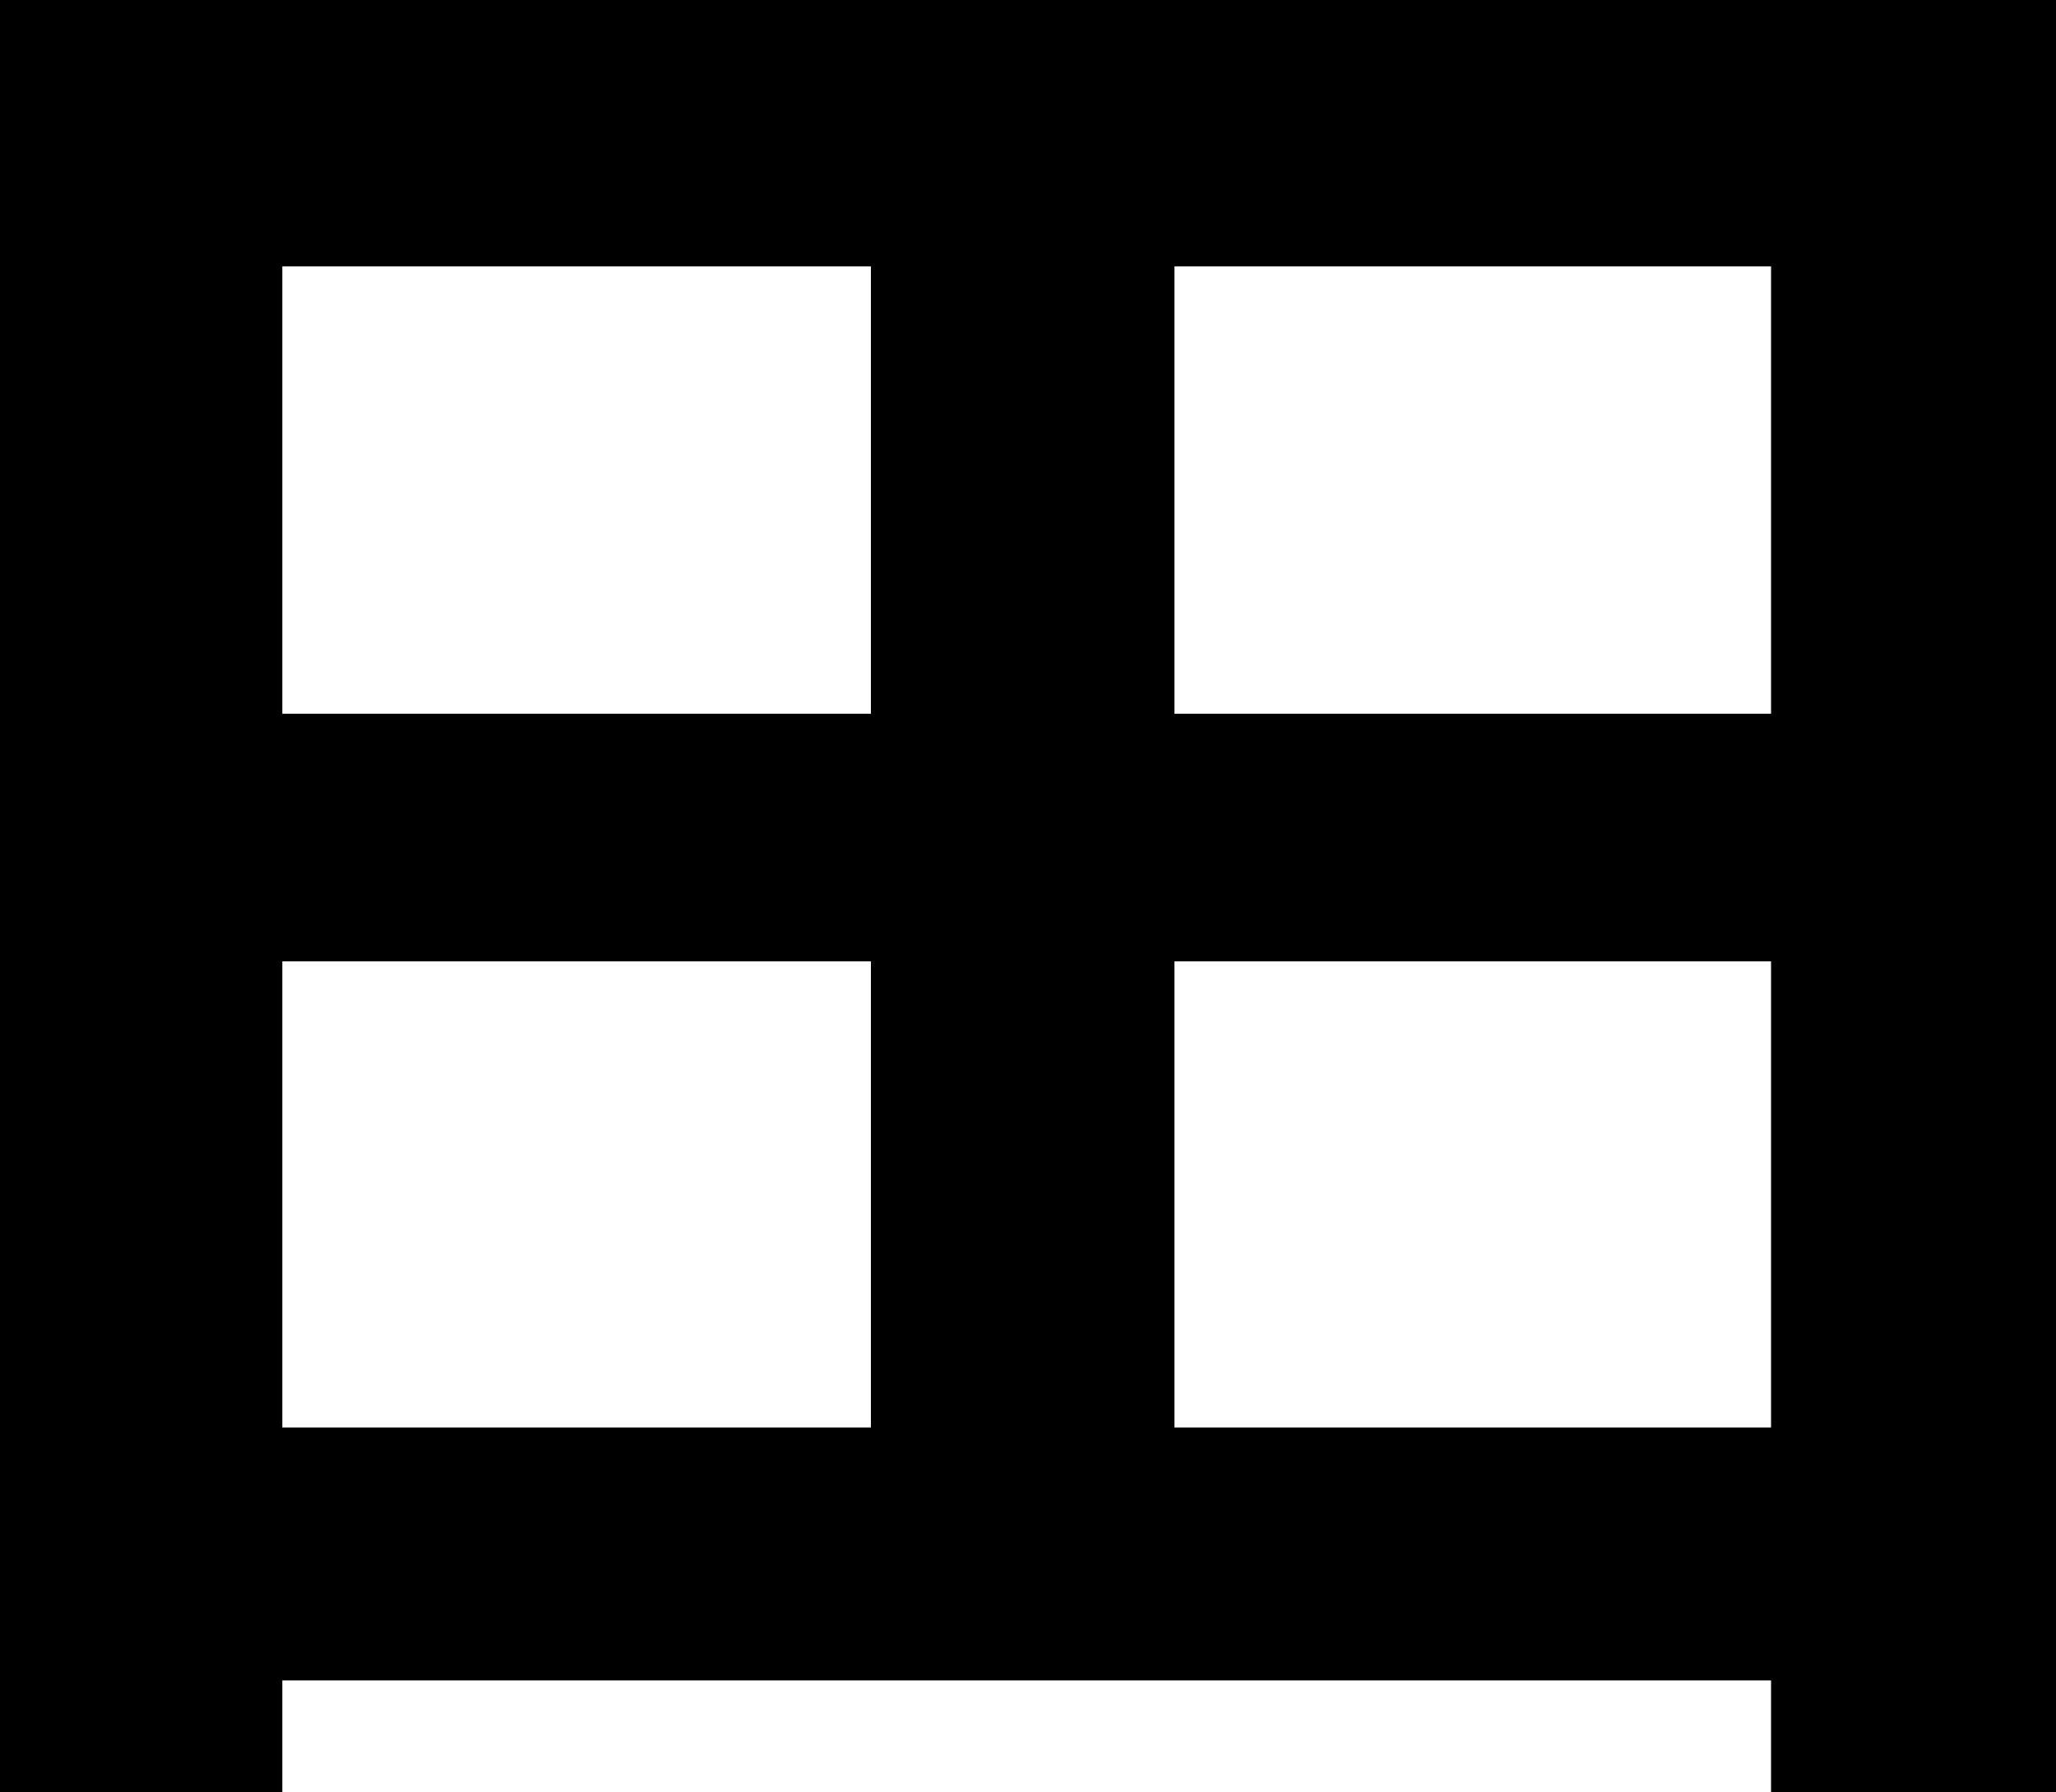 <svg id="_レイヤー_2" xmlns="http://www.w3.org/2000/svg" viewBox="0 0 210.98 183.92"><path d="M120.52 0H0v183.92h28.97v-11.48h152.77v11.48h29.24V0h-90.46zM89.37 146.48h-60.4V98.65h60.4v47.83zm0-73.24h-60.4V27.33h60.4v45.91zm92.37 73.24h-61.22V98.65h61.22v47.83zm0-73.24h-61.22V27.33h61.22v45.91z" stroke-width="0" id="_レイヤー_1-2"/></svg>
